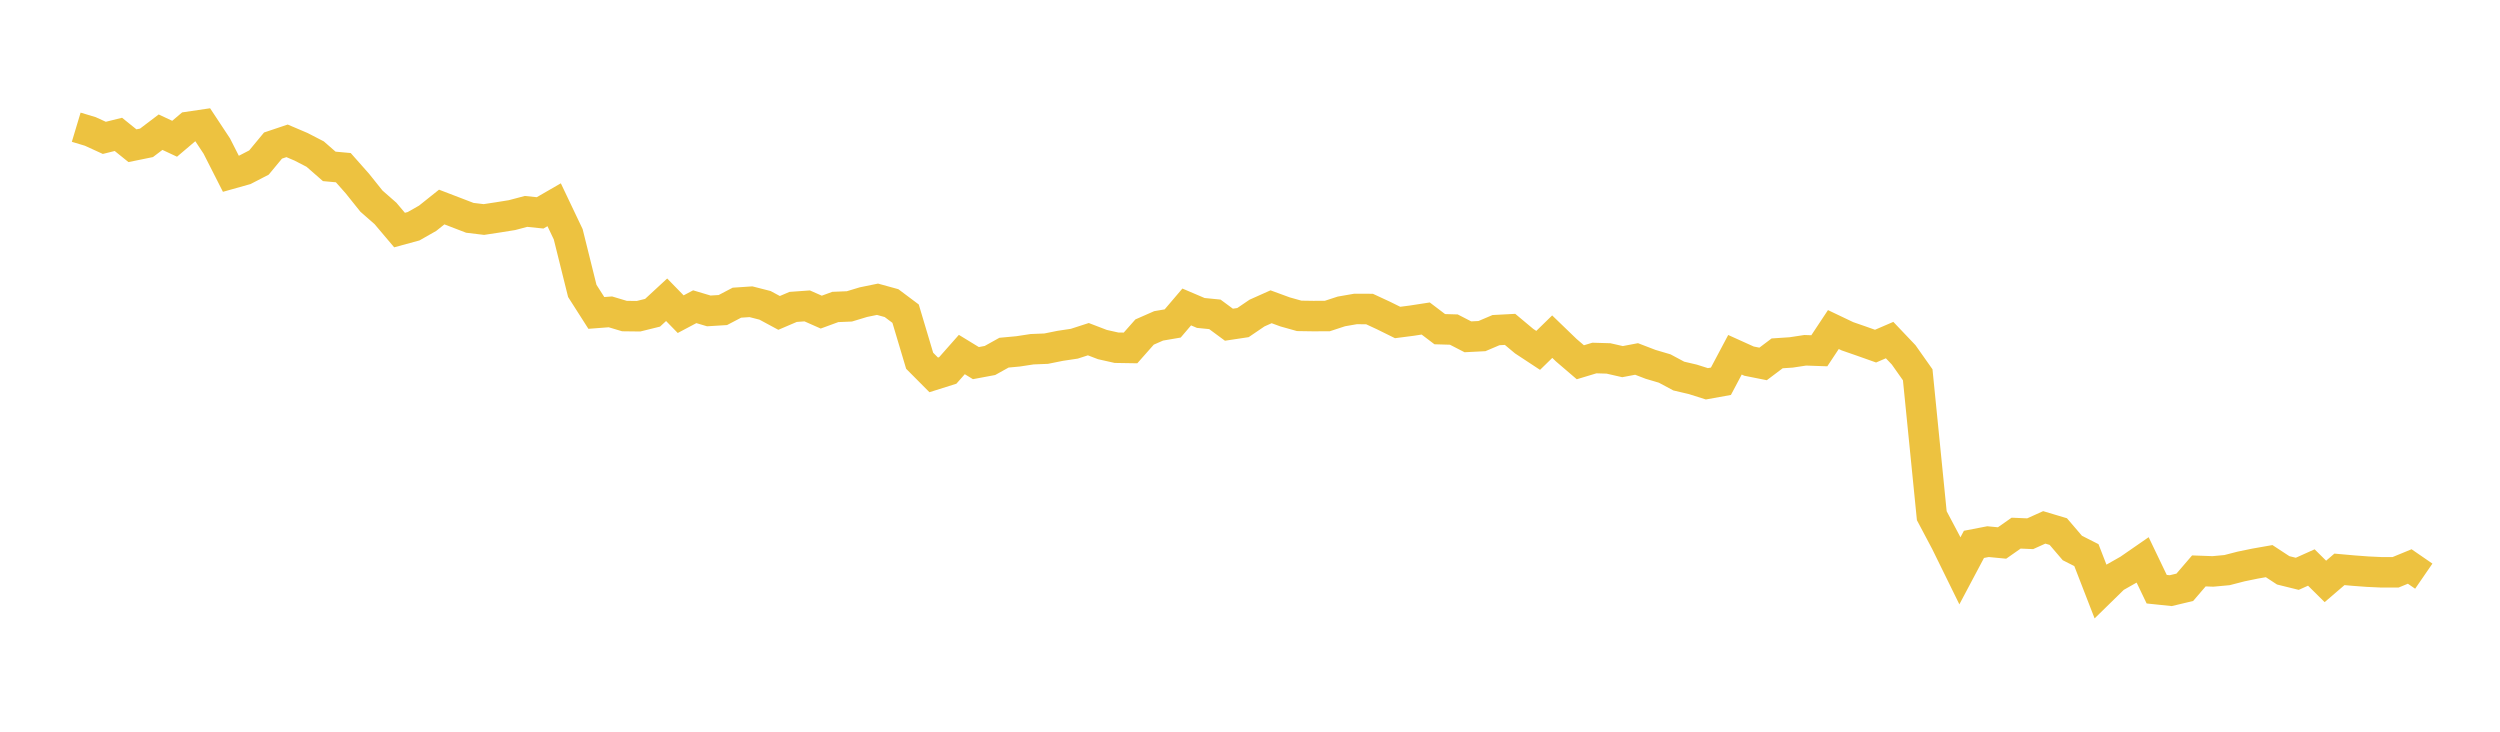 <svg width="164" height="48" xmlns="http://www.w3.org/2000/svg" xmlns:xlink="http://www.w3.org/1999/xlink"><path fill="none" stroke="rgb(237,194,64)" stroke-width="2" d="M5,8.345L5.922,8.622L6.844,9.044L7.766,8.815L8.689,9.559L9.611,9.37L10.533,8.671L11.455,9.103L12.377,8.321L13.299,8.185L14.222,9.582L15.144,11.398L16.066,11.139L16.988,10.662L17.91,9.549L18.832,9.239L19.754,9.632L20.677,10.109L21.599,10.915L22.521,10.999L23.443,12.04L24.365,13.192L25.287,14.001L26.21,15.092L27.132,14.841L28.054,14.317L28.976,13.581L29.898,13.934L30.82,14.289L31.743,14.4L32.665,14.26L33.587,14.112L34.509,13.868L35.431,13.964L36.353,13.432L37.275,15.369L38.198,19.083L39.12,20.528L40.042,20.458L40.964,20.734L41.886,20.745L42.808,20.517L43.731,19.664L44.653,20.61L45.575,20.121L46.497,20.396L47.419,20.339L48.341,19.856L49.263,19.794L50.186,20.03L51.108,20.527L52.03,20.133L52.952,20.067L53.874,20.475L54.796,20.137L55.719,20.099L56.641,19.82L57.563,19.631L58.485,19.885L59.407,20.576L60.329,23.665L61.251,24.592L62.174,24.301L63.096,23.257L64.018,23.82L64.94,23.648L65.862,23.135L66.784,23.05L67.707,22.909L68.629,22.872L69.551,22.686L70.473,22.548L71.395,22.25L72.317,22.603L73.24,22.81L74.162,22.825L75.084,21.782L76.006,21.377L76.928,21.219L77.85,20.137L78.772,20.53L79.695,20.621L80.617,21.301L81.539,21.162L82.461,20.536L83.383,20.124L84.305,20.462L85.228,20.721L86.15,20.735L87.072,20.731L87.994,20.429L88.916,20.269L89.838,20.271L90.76,20.699L91.683,21.155L92.605,21.036L93.527,20.894L94.449,21.594L95.371,21.62L96.293,22.095L97.216,22.048L98.138,21.656L99.06,21.607L99.982,22.378L100.904,22.985L101.826,22.085L102.749,22.975L103.671,23.764L104.593,23.486L105.515,23.513L106.437,23.723L107.359,23.548L108.281,23.902L109.204,24.175L110.126,24.669L111.048,24.885L111.97,25.177L112.892,25.011L113.814,23.273L114.737,23.69L115.659,23.874L116.581,23.18L117.503,23.119L118.425,22.979L119.347,23.011L120.269,21.619L121.192,22.059L122.114,22.379L123.036,22.706L123.958,22.309L124.88,23.279L125.802,24.586L126.725,33.83L127.647,35.57L128.569,37.447L129.491,35.71L130.413,35.532L131.335,35.62L132.257,34.974L133.18,35.013L134.102,34.596L135.024,34.871L135.946,35.949L136.868,36.416L137.79,38.793L138.713,37.89L139.635,37.367L140.557,36.729L141.479,38.651L142.401,38.747L143.323,38.527L144.246,37.452L145.168,37.485L146.09,37.4L147.012,37.162L147.934,36.972L148.856,36.81L149.778,37.414L150.701,37.642L151.623,37.228L152.545,38.141L153.467,37.35L154.389,37.432L155.311,37.501L156.234,37.544L157.156,37.541L158.078,37.162L159,37.796"></path></svg>
